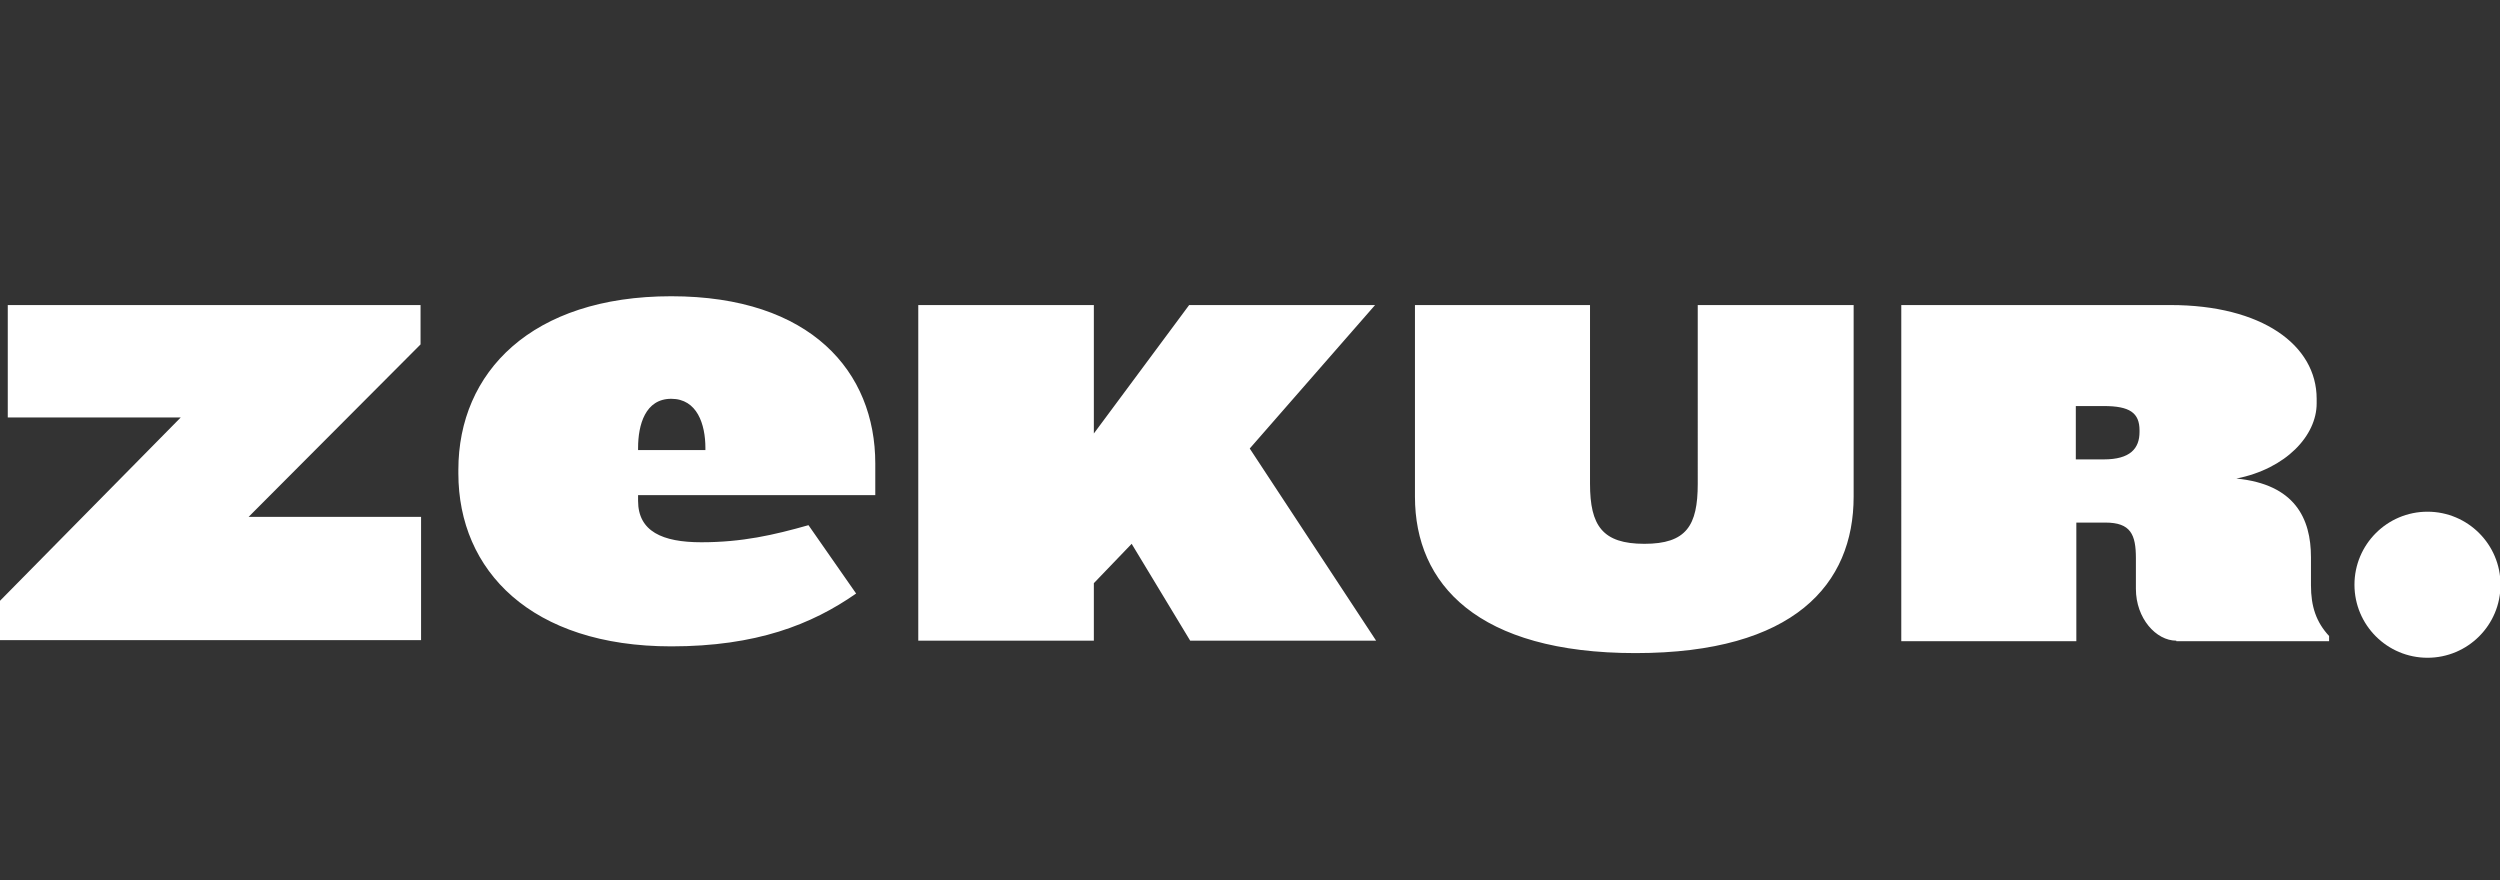 <svg xmlns="http://www.w3.org/2000/svg" viewBox="0 0 482.7 170">
  <rect x="0" y="0" width="482.7" height="170" fill="#333333" stroke="none"/>
  <style>
    .st0{fill:#fff}
  </style>
  <path d="M48 99.8h33.3v23.8H0V116l34.9-35.4H1.5V58.9h79.7v7.6L48 99.8zm81.6 25c-27 0-41.1-14.6-41.1-33.4v-.7c0-18.8 14.1-33.5 41.1-33.5S169 71.8 169 89.5v6.1h-45.8v1.1c0 5.9 4.7 8 12.2 8 7.9 0 14-1.4 20.7-3.3l9.2 13.2c-8.6 6-19.3 10.2-35.7 10.2zm6.6-38.3c0-4.6-1.6-9.5-6.6-9.5s-6.4 5-6.4 9.5v.4h13v-.4zm93.6 37.2L218.5 105l-7.3 7.6v11.1h-33.9V58.9h33.9v24.8l18.4-24.8h35.9l-24.2 27.7 24.4 37.1h-35.9zm86 2.4c-30.5 0-42.6-13.3-42.6-30.2v-37H307v34.5c0 8.1 2.4 11.6 10.5 11.6s10.3-3.5 10.3-11.6V58.9h30.1v37c0 16.9-11.5 30.2-42.1 30.2zm104.4-2.4c-3.9 0-7.8-4.3-7.8-10v-5.9c0-4.6-1-6.9-5.9-6.9h-5.6v22.9h-33.8V58.9h52c17.6 0 28.2 7.7 28.2 18.1v.9c0 6.2-5.9 12.6-15.5 14.5 11.3 1.1 14.4 7.7 14.4 15.2v5.4c0 4.1 1 7.1 3.5 9.8v1h-29.5v-.1zm-7.1-40.6c0-3.4-1.9-4.7-6.9-4.7h-5.4v10.3h5.4c5.1 0 6.9-2.1 6.9-5.3v-.3z" class="st0"/>
  <circle cx="468.7" cy="112.9" r="14.1" class="st0"/>
</svg>
